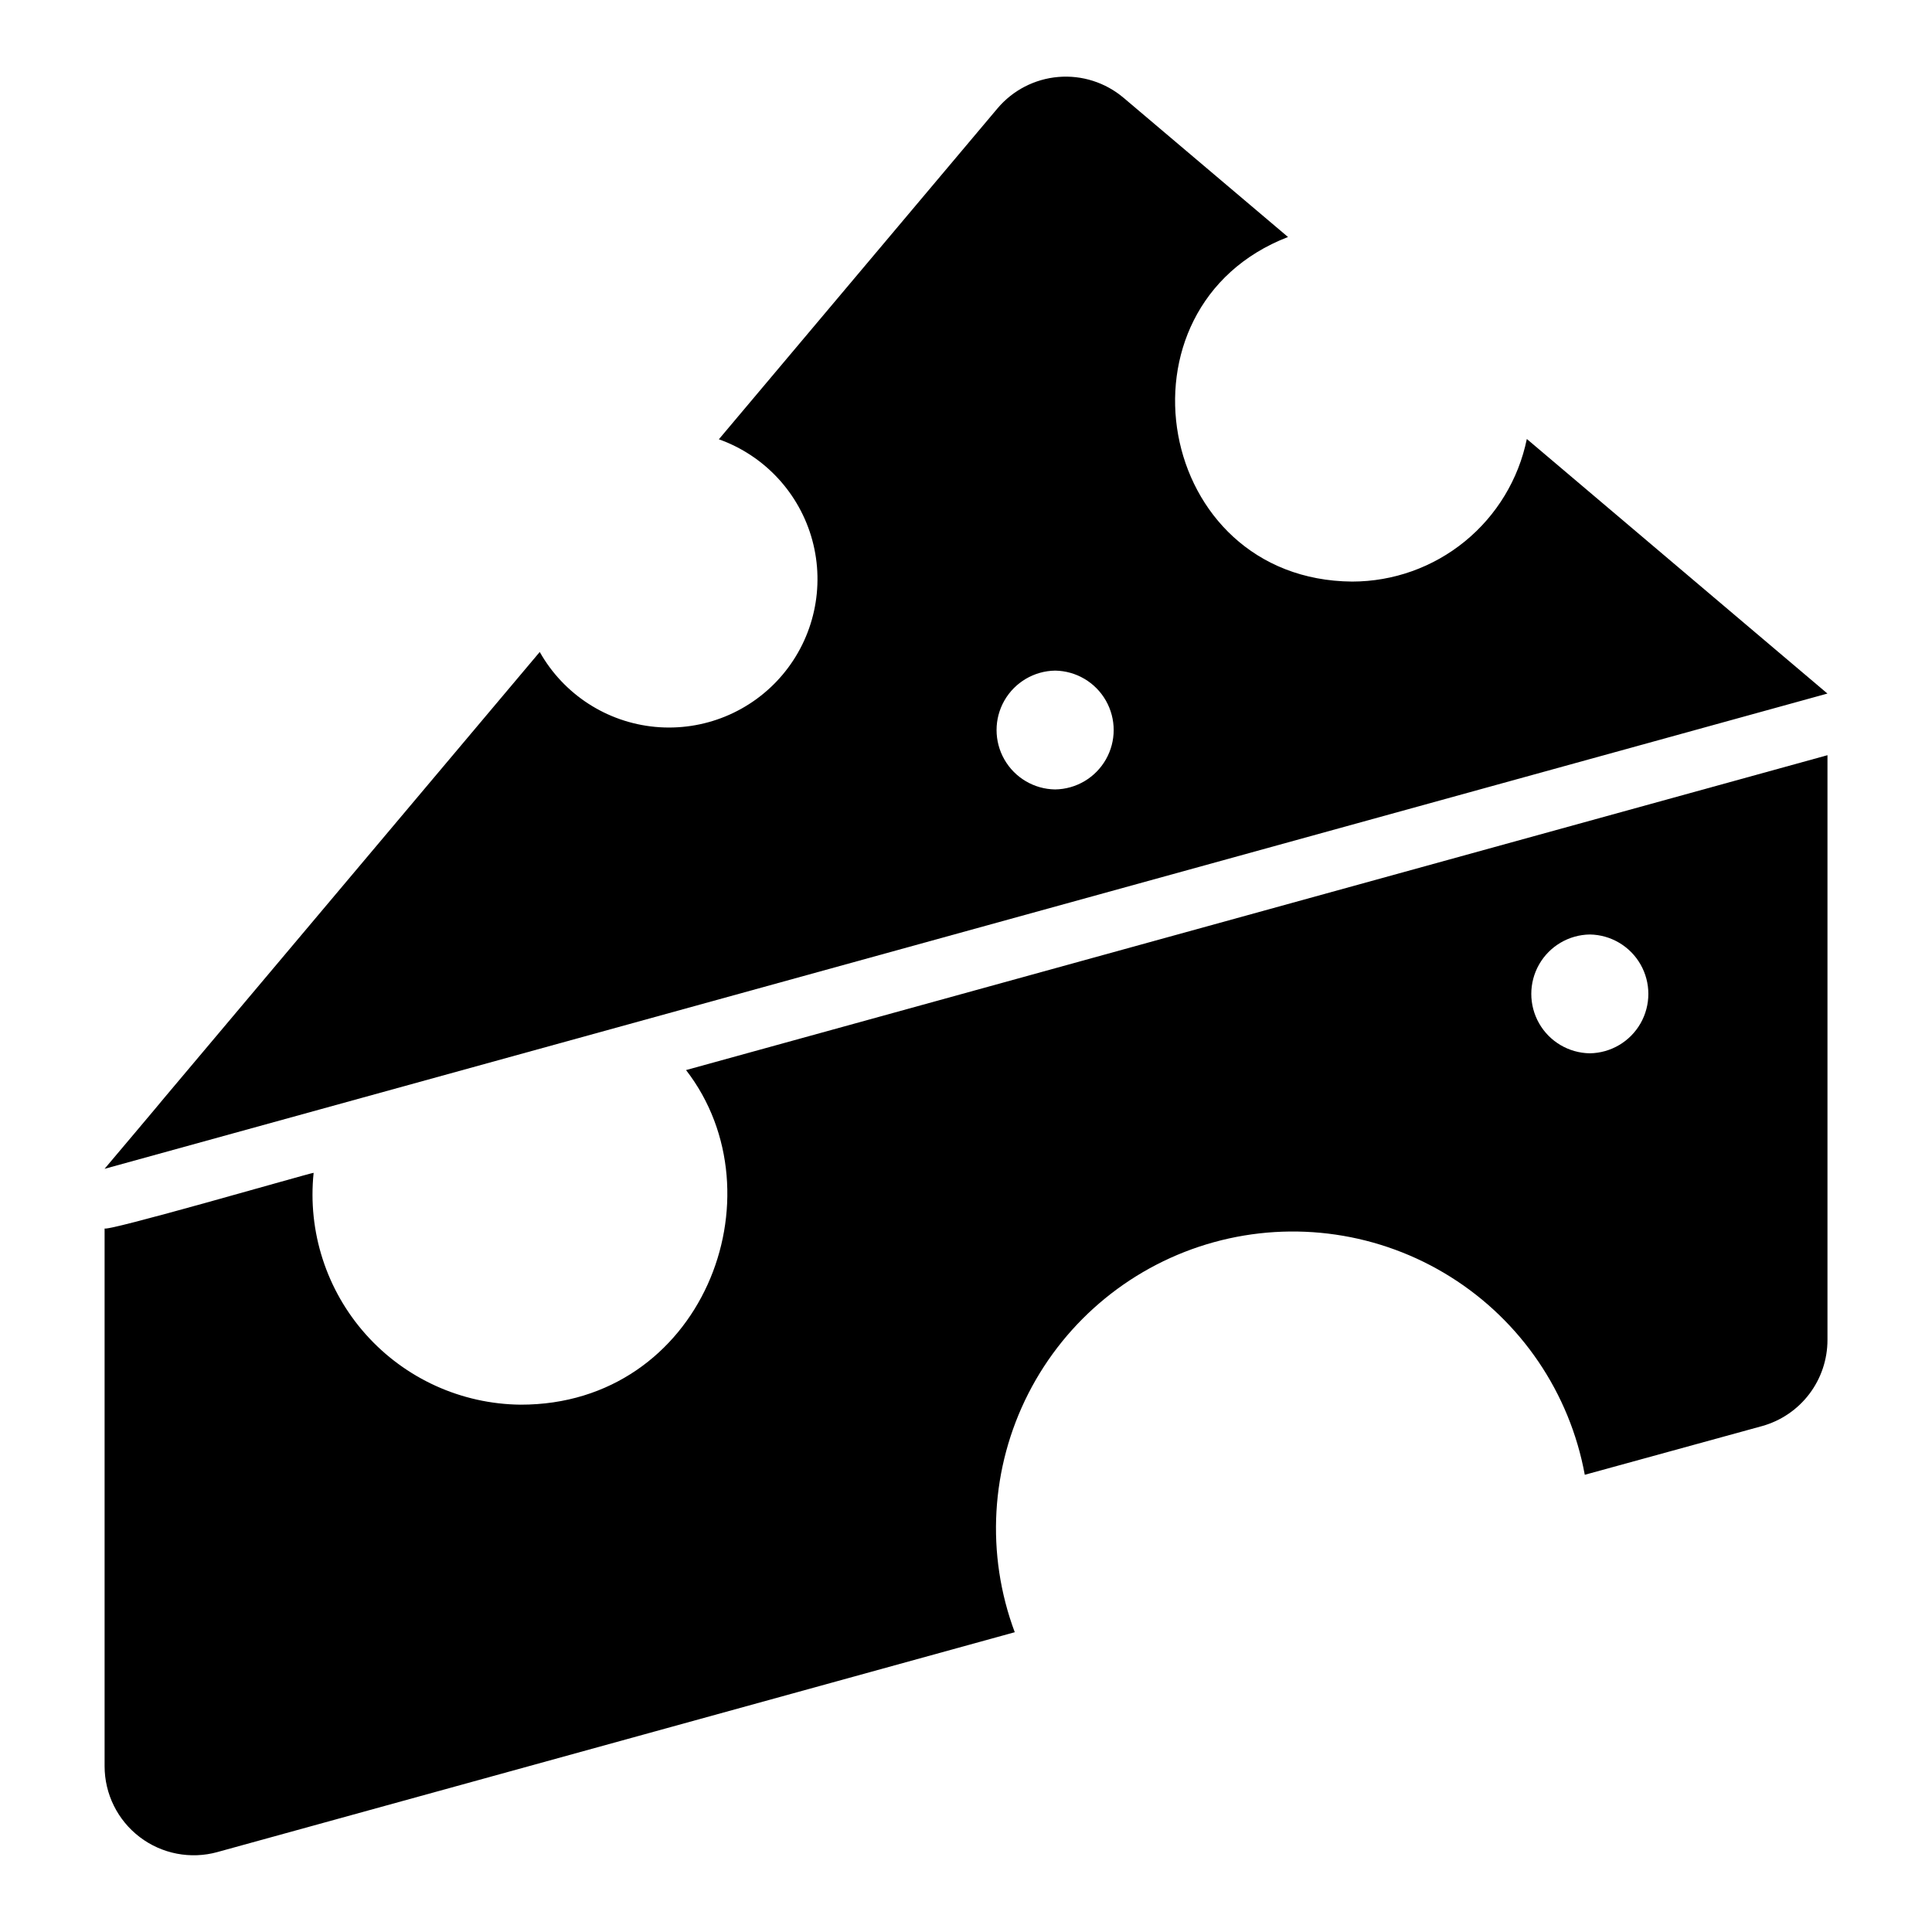 <?xml version="1.0" encoding="UTF-8"?>
<!-- Uploaded to: ICON Repo, www.svgrepo.com, Generator: ICON Repo Mixer Tools -->
<svg fill="#000000" width="800px" height="800px" version="1.1" viewBox="144 144 512 512" xmlns="http://www.w3.org/2000/svg">
 <g>
  <path d="m201.63 634.81 211.29-58.254c-7.723-20.672-6.41-43.633 3.621-63.289 10.031-19.652 27.855-34.191 49.125-40.066 21.27-5.875 44.031-2.543 62.727 9.176 18.695 11.719 31.609 30.754 35.59 52.457l46.996-12.91c4.984-1.391 9.375-4.375 12.504-8.5 3.125-4.121 4.816-9.152 4.816-14.328v-154.96l-302.49 83.445c25.684 33.207 4.207 88.762-43.883 88.672-15.672-0.164-30.547-6.922-40.98-18.617-10.43-11.691-15.453-27.242-13.832-42.828-1.031 0.066-56.184 16.078-55.395 14.695v142.56c0.004 7.371 3.449 14.32 9.32 18.785 5.867 4.465 13.484 5.93 20.594 3.965zm363.69-243.16c5.566 0.082 10.68 3.102 13.441 7.941 2.758 4.836 2.758 10.773 0 15.609-2.762 4.836-7.875 7.856-13.441 7.938-5.57-0.082-10.684-3.102-13.441-7.938-2.762-4.84-2.762-10.773 0-15.613 2.758-4.836 7.871-7.856 13.441-7.938z"/>
  <path d="m615.46 316.94-66.832-56.602h-0.004c-2.184 10.664-7.984 20.246-16.418 27.133-8.434 6.883-18.98 10.645-29.867 10.652-52.27-0.395-65.023-72.738-17.004-91.316l-43.609-36.918h-0.004c-4.801-4.047-11.016-6.023-17.273-5.492-6.258 0.531-12.051 3.527-16.102 8.324-24.613 29.23-49.227 58.461-73.84 87.695 12.145 4.328 21.398 14.332 24.77 26.777 3.367 12.445 0.422 25.754-7.883 35.613-8.305 9.863-20.918 15.027-33.754 13.828-12.84-1.203-24.273-8.621-30.602-19.855l-99.504 118.16c0 0.078-15.824 18.812-15.824 18.812l456.58-125.95zm-191.84 36.273-0.004-0.004c-5.57-0.078-10.684-3.098-13.445-7.938-2.762-4.836-2.762-10.773 0-15.613 2.766-4.836 7.879-7.856 13.449-7.938 5.57 0.082 10.684 3.102 13.445 7.938 2.762 4.84 2.762 10.777 0 15.613-2.766 4.84-7.879 7.859-13.449 7.938z"/>
 </g>
</svg>